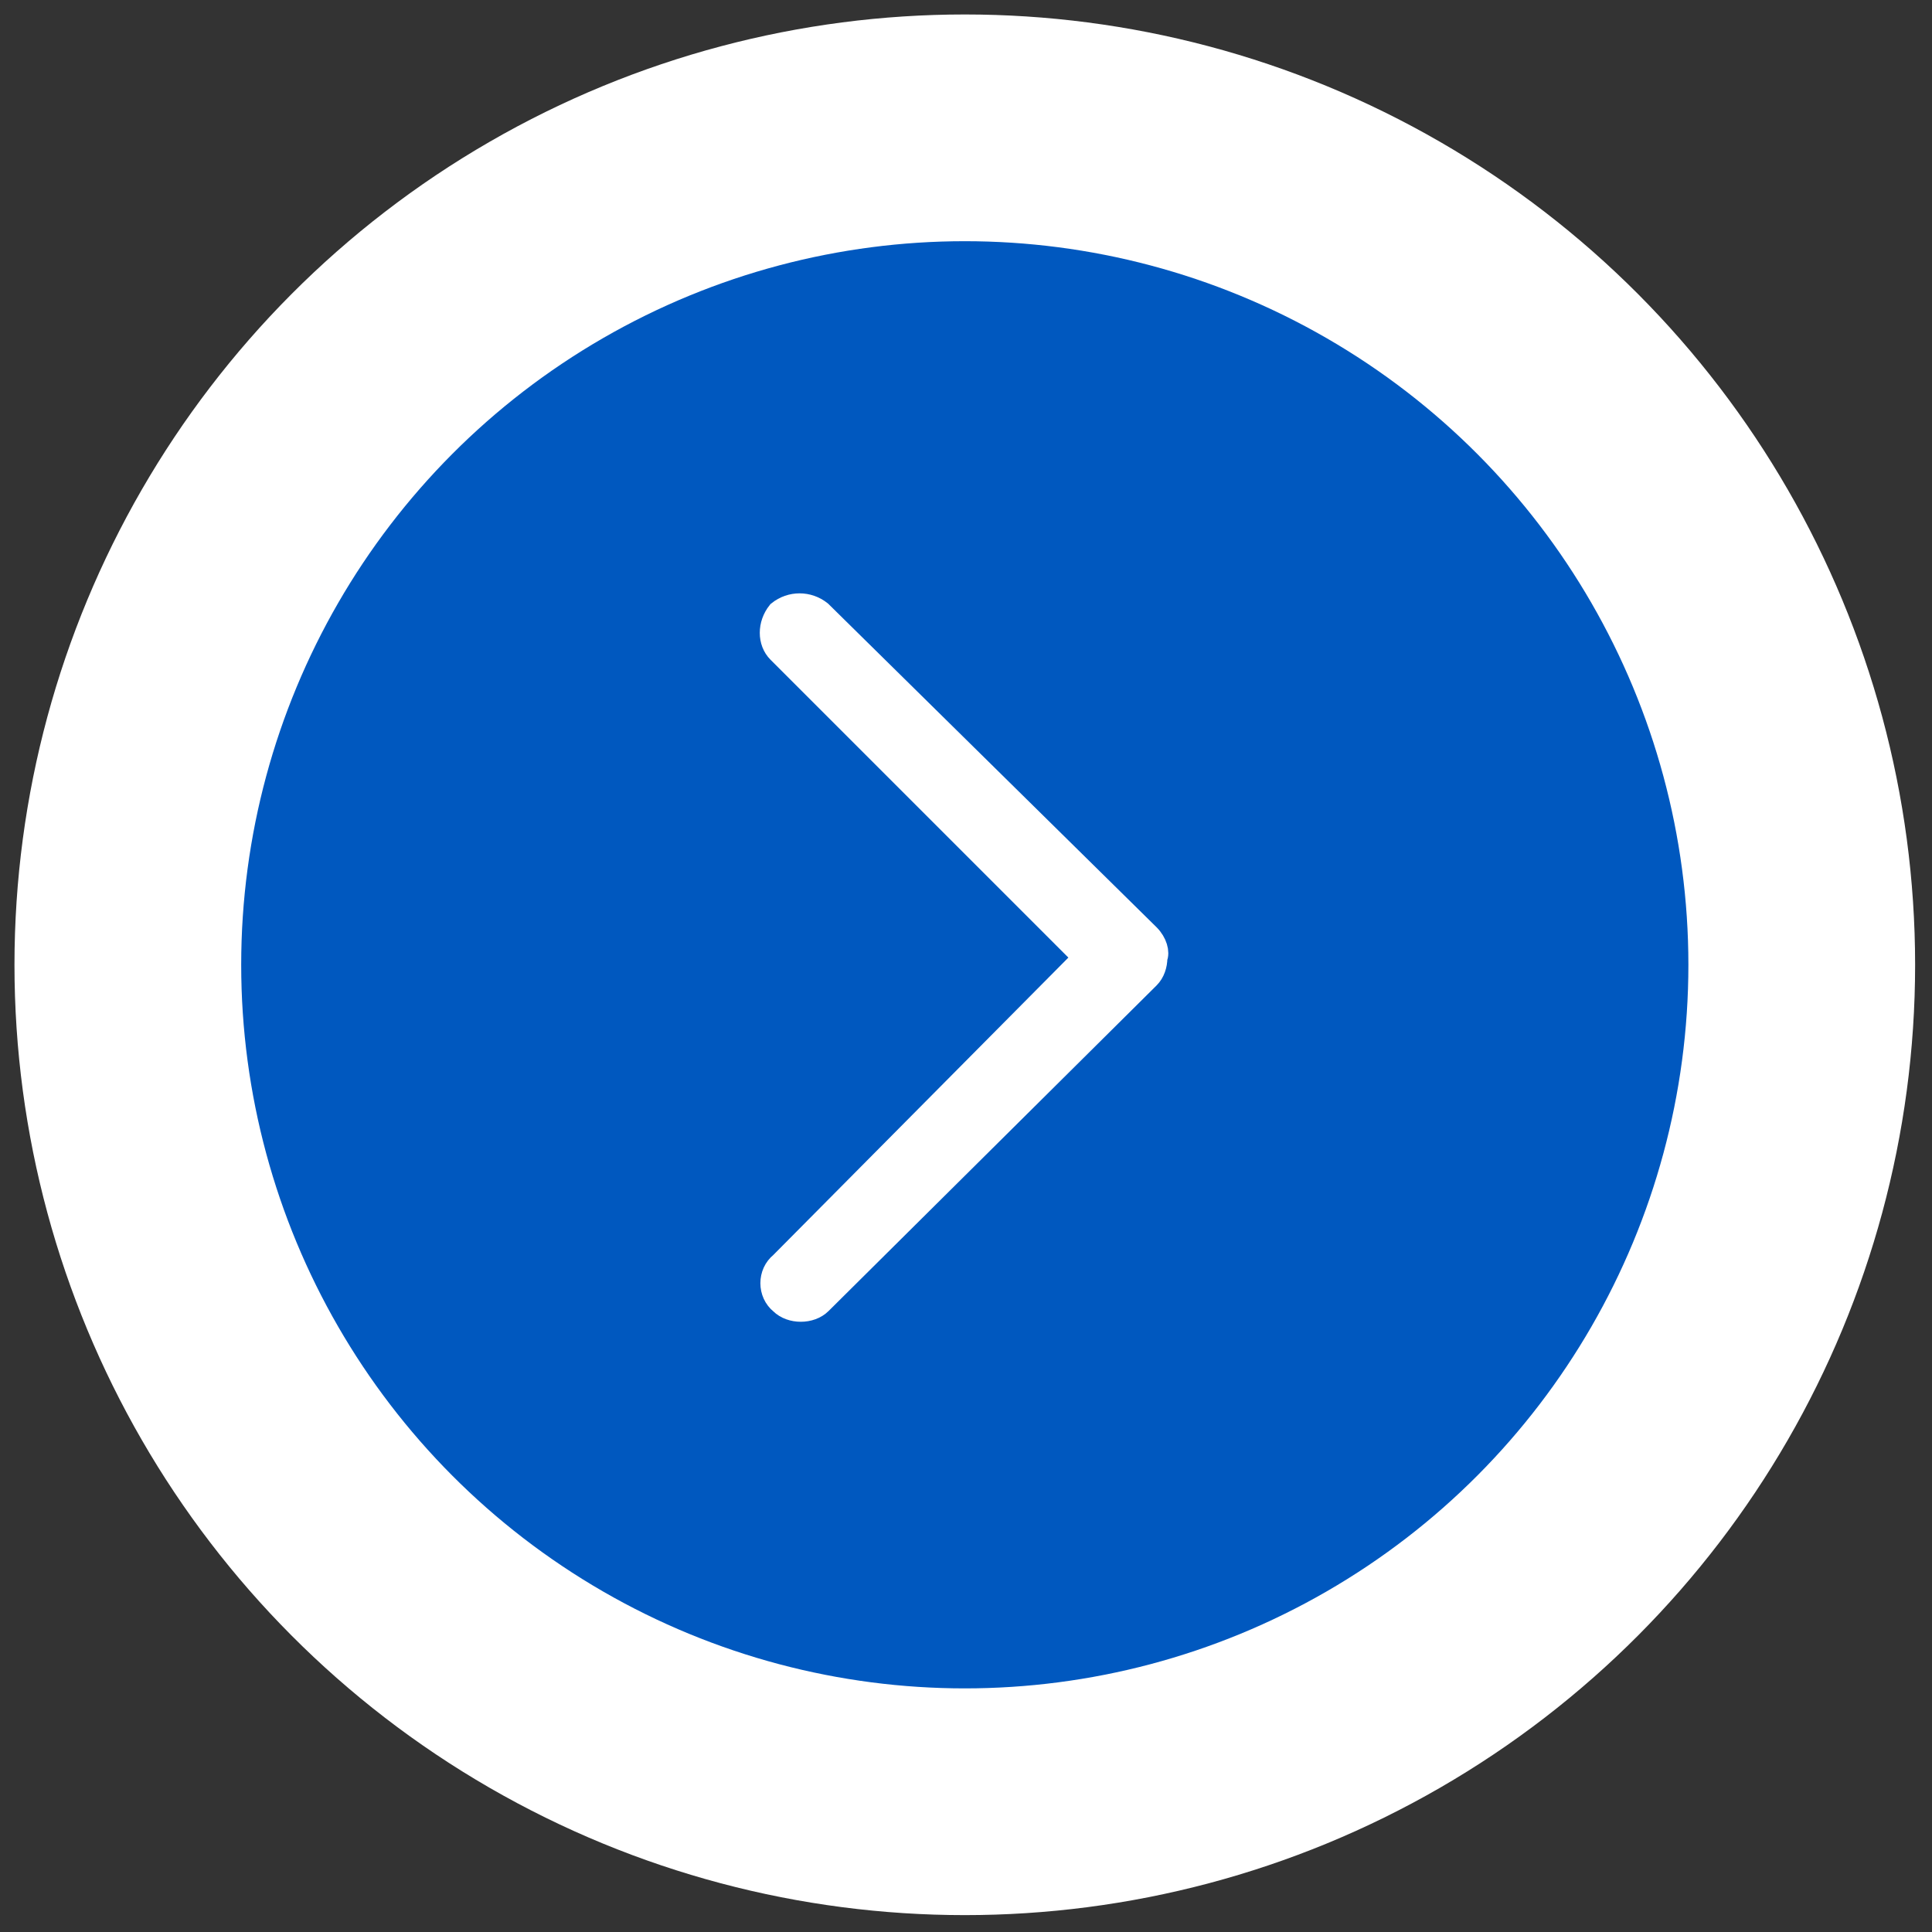 <?xml version="1.0" encoding="utf-8"?>
<!-- Generator: Adobe Illustrator 24.0.1, SVG Export Plug-In . SVG Version: 6.00 Build 0)  -->
<svg version="1.1" id="Livello_1" xmlns="http://www.w3.org/2000/svg" xmlns:xlink="http://www.w3.org/1999/xlink" x="0px" y="0px"
	 viewBox="0 0 80.1 80.1" style="enable-background:new 0 0 80.1 80.1;" xml:space="preserve">
<rect x="0" y="0" width="80.1" height="80.1" fill="#333333" stroke="none"/>
<style type="text/css">
	.st0{fill:#FFFFFF;}
	.st1{fill:#0058BF;}
	.st2{fill:#FFFFFF;stroke:#FFFFFF;}
</style>
<circle id="Ellipse_97_1_" class="st0" cx="40" cy="40" r="39.4"/>
<g id="Group_7475" transform="translate(-528 -1352)">
	<circle id="Ellipse_97" class="st1" cx="568" cy="1392" r="30"/>
	<g id="Group_7410" transform="translate(550 1367)">
		<g id="Group_107">
			<path id="Path_26" class="st2" d="M25.6,23.8L12,10.4c-0.5-0.4-1.2-0.4-1.7,0c-0.4,0.5-0.4,1.2,0,1.6l12.7,12.7L10.4,37.4
				c-0.5,0.4-0.5,1.2,0,1.6c0.2,0.2,0.5,0.3,0.8,0.3c0.3,0,0.6-0.1,0.8-0.3l13.6-13.5c0.2-0.2,0.3-0.5,0.3-0.8
				C26,24.5,25.9,24.1,25.6,23.8z"/>
		</g>
	</g>
</g>
</svg>
